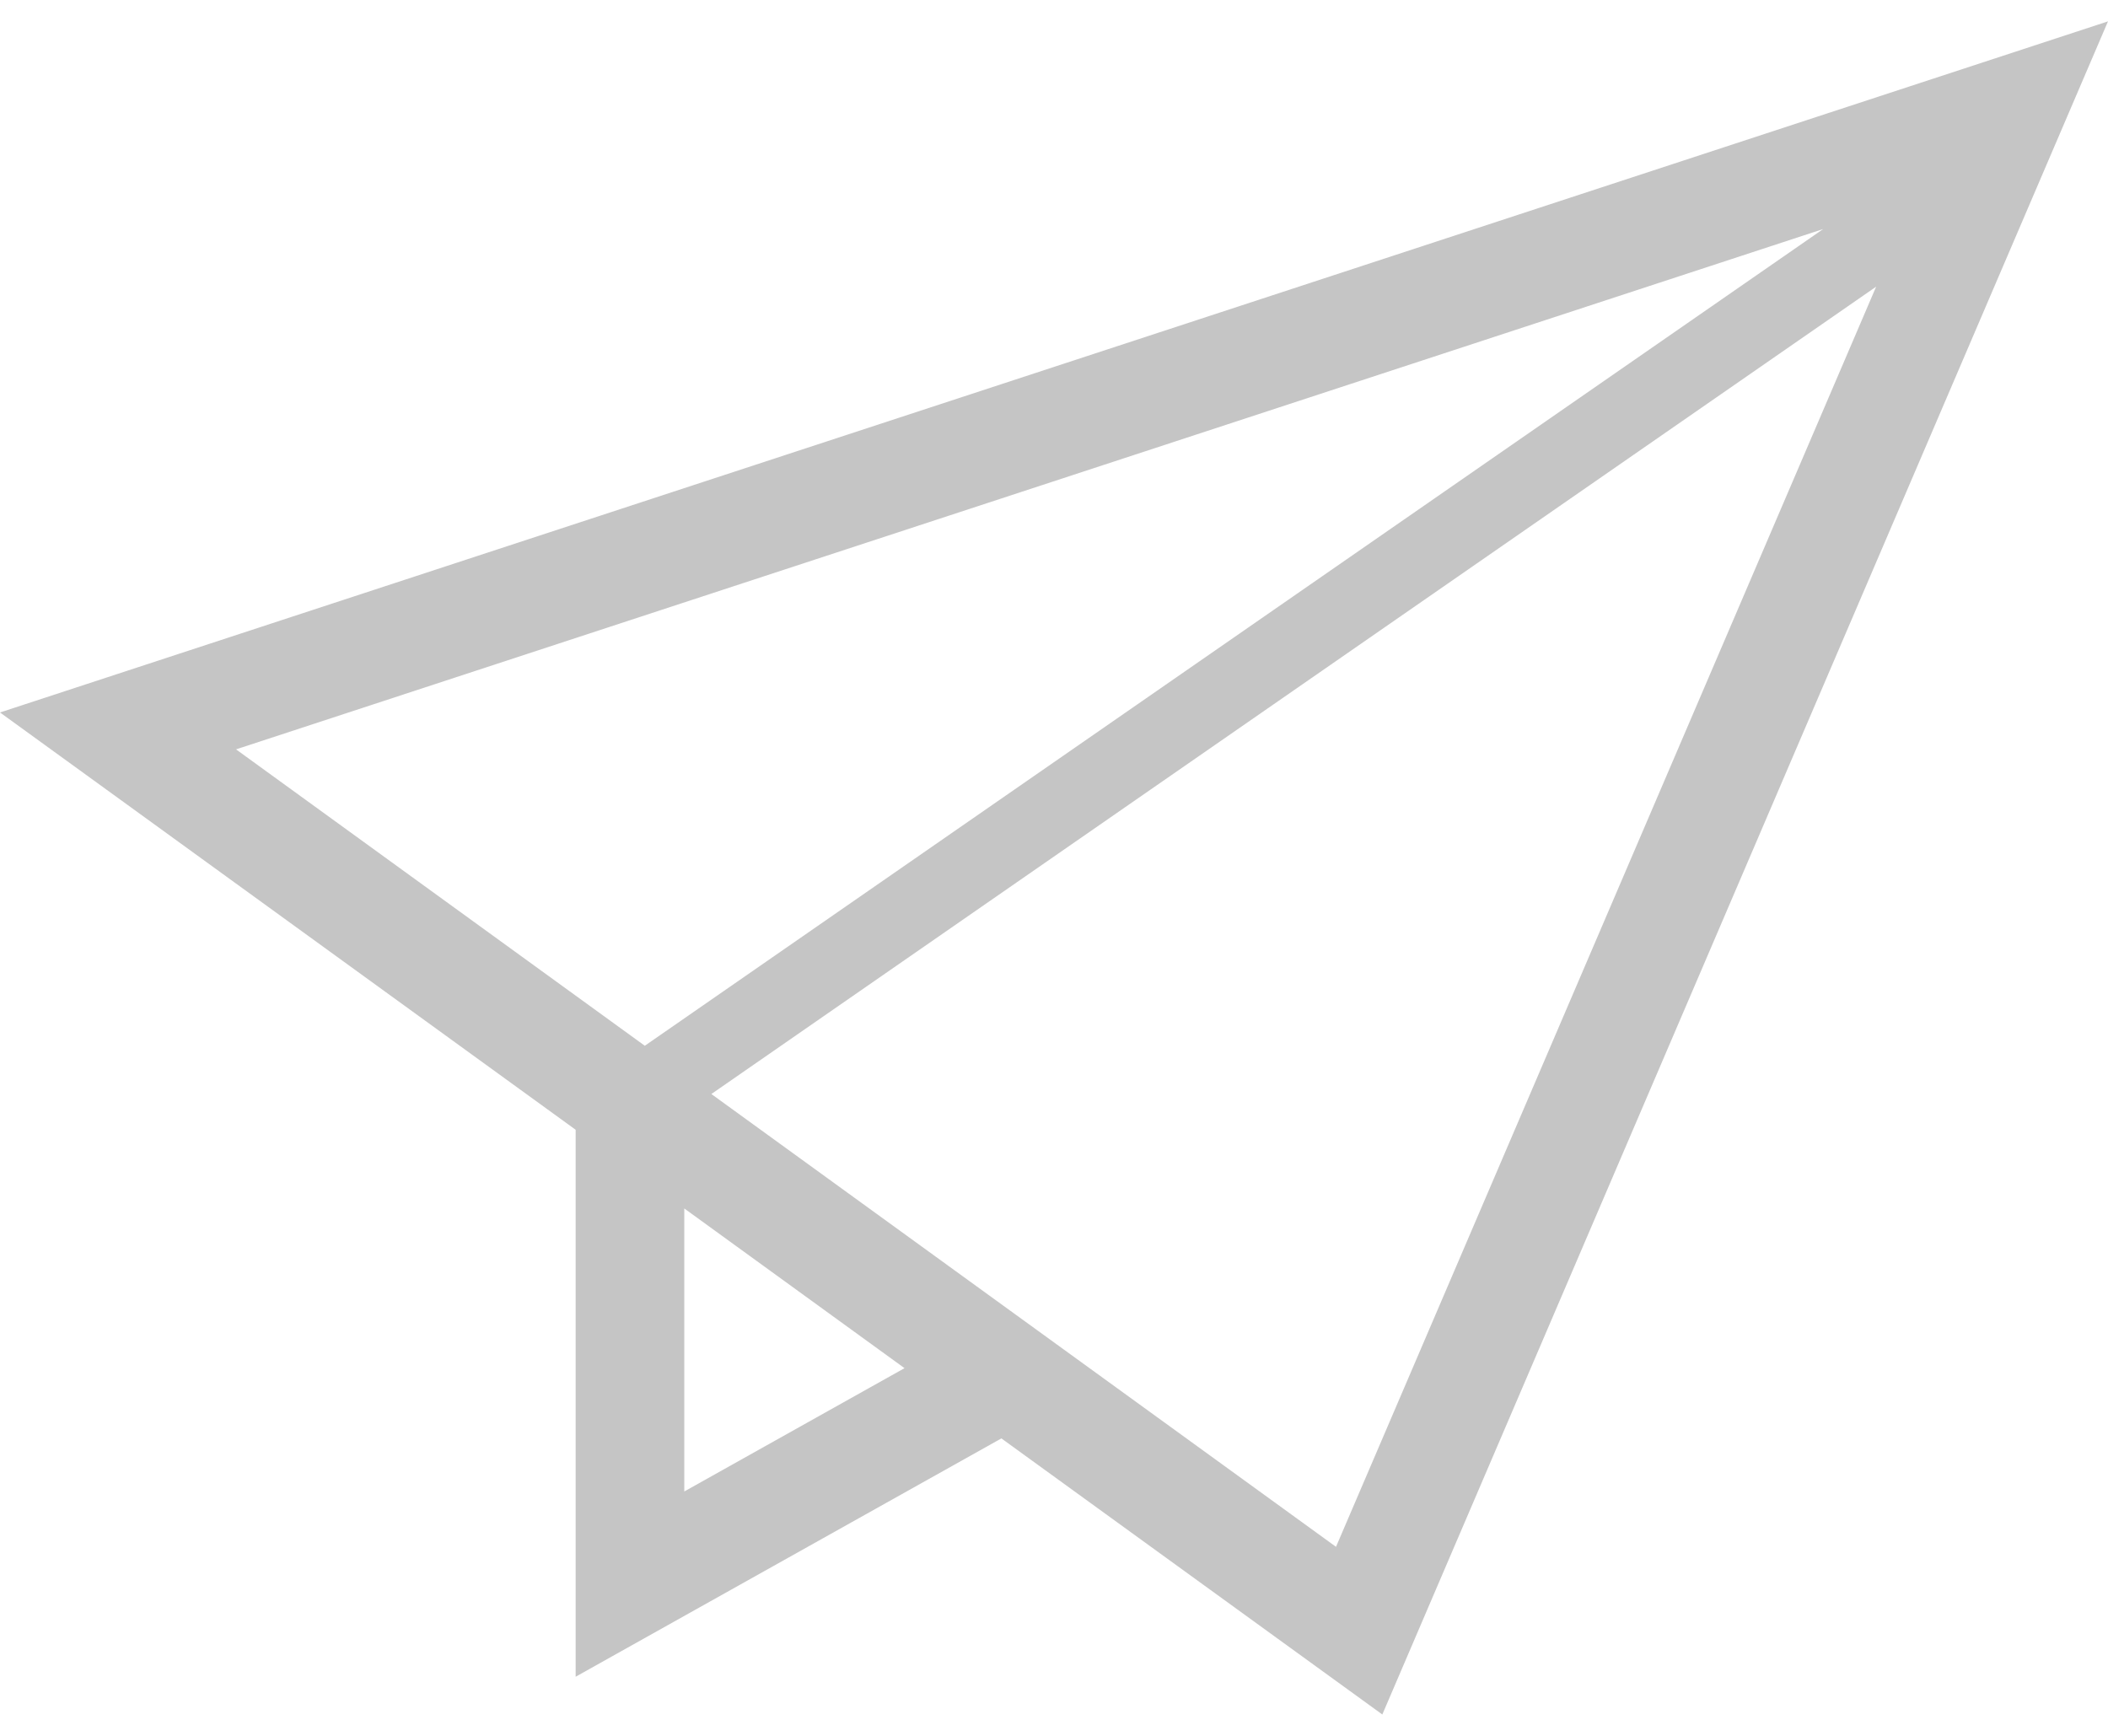 <svg width="68" height="56" viewBox="0 0 68 56" fill="none" xmlns="http://www.w3.org/2000/svg">
<path d="M0 22.985L2.778 24.998L18.569 36.447V54.093L32.303 46.404L44.591 55.311L68 0.689L0 22.985ZM7.614 24.175L58.812 7.389L20.8 33.737L7.614 24.175ZM22.074 48.116V38.986L29.178 44.138L22.074 48.116ZM43.097 49.902L22.947 35.294L60.521 9.248L43.097 49.902Z" fill="#C5C5C5"/>
</svg>
